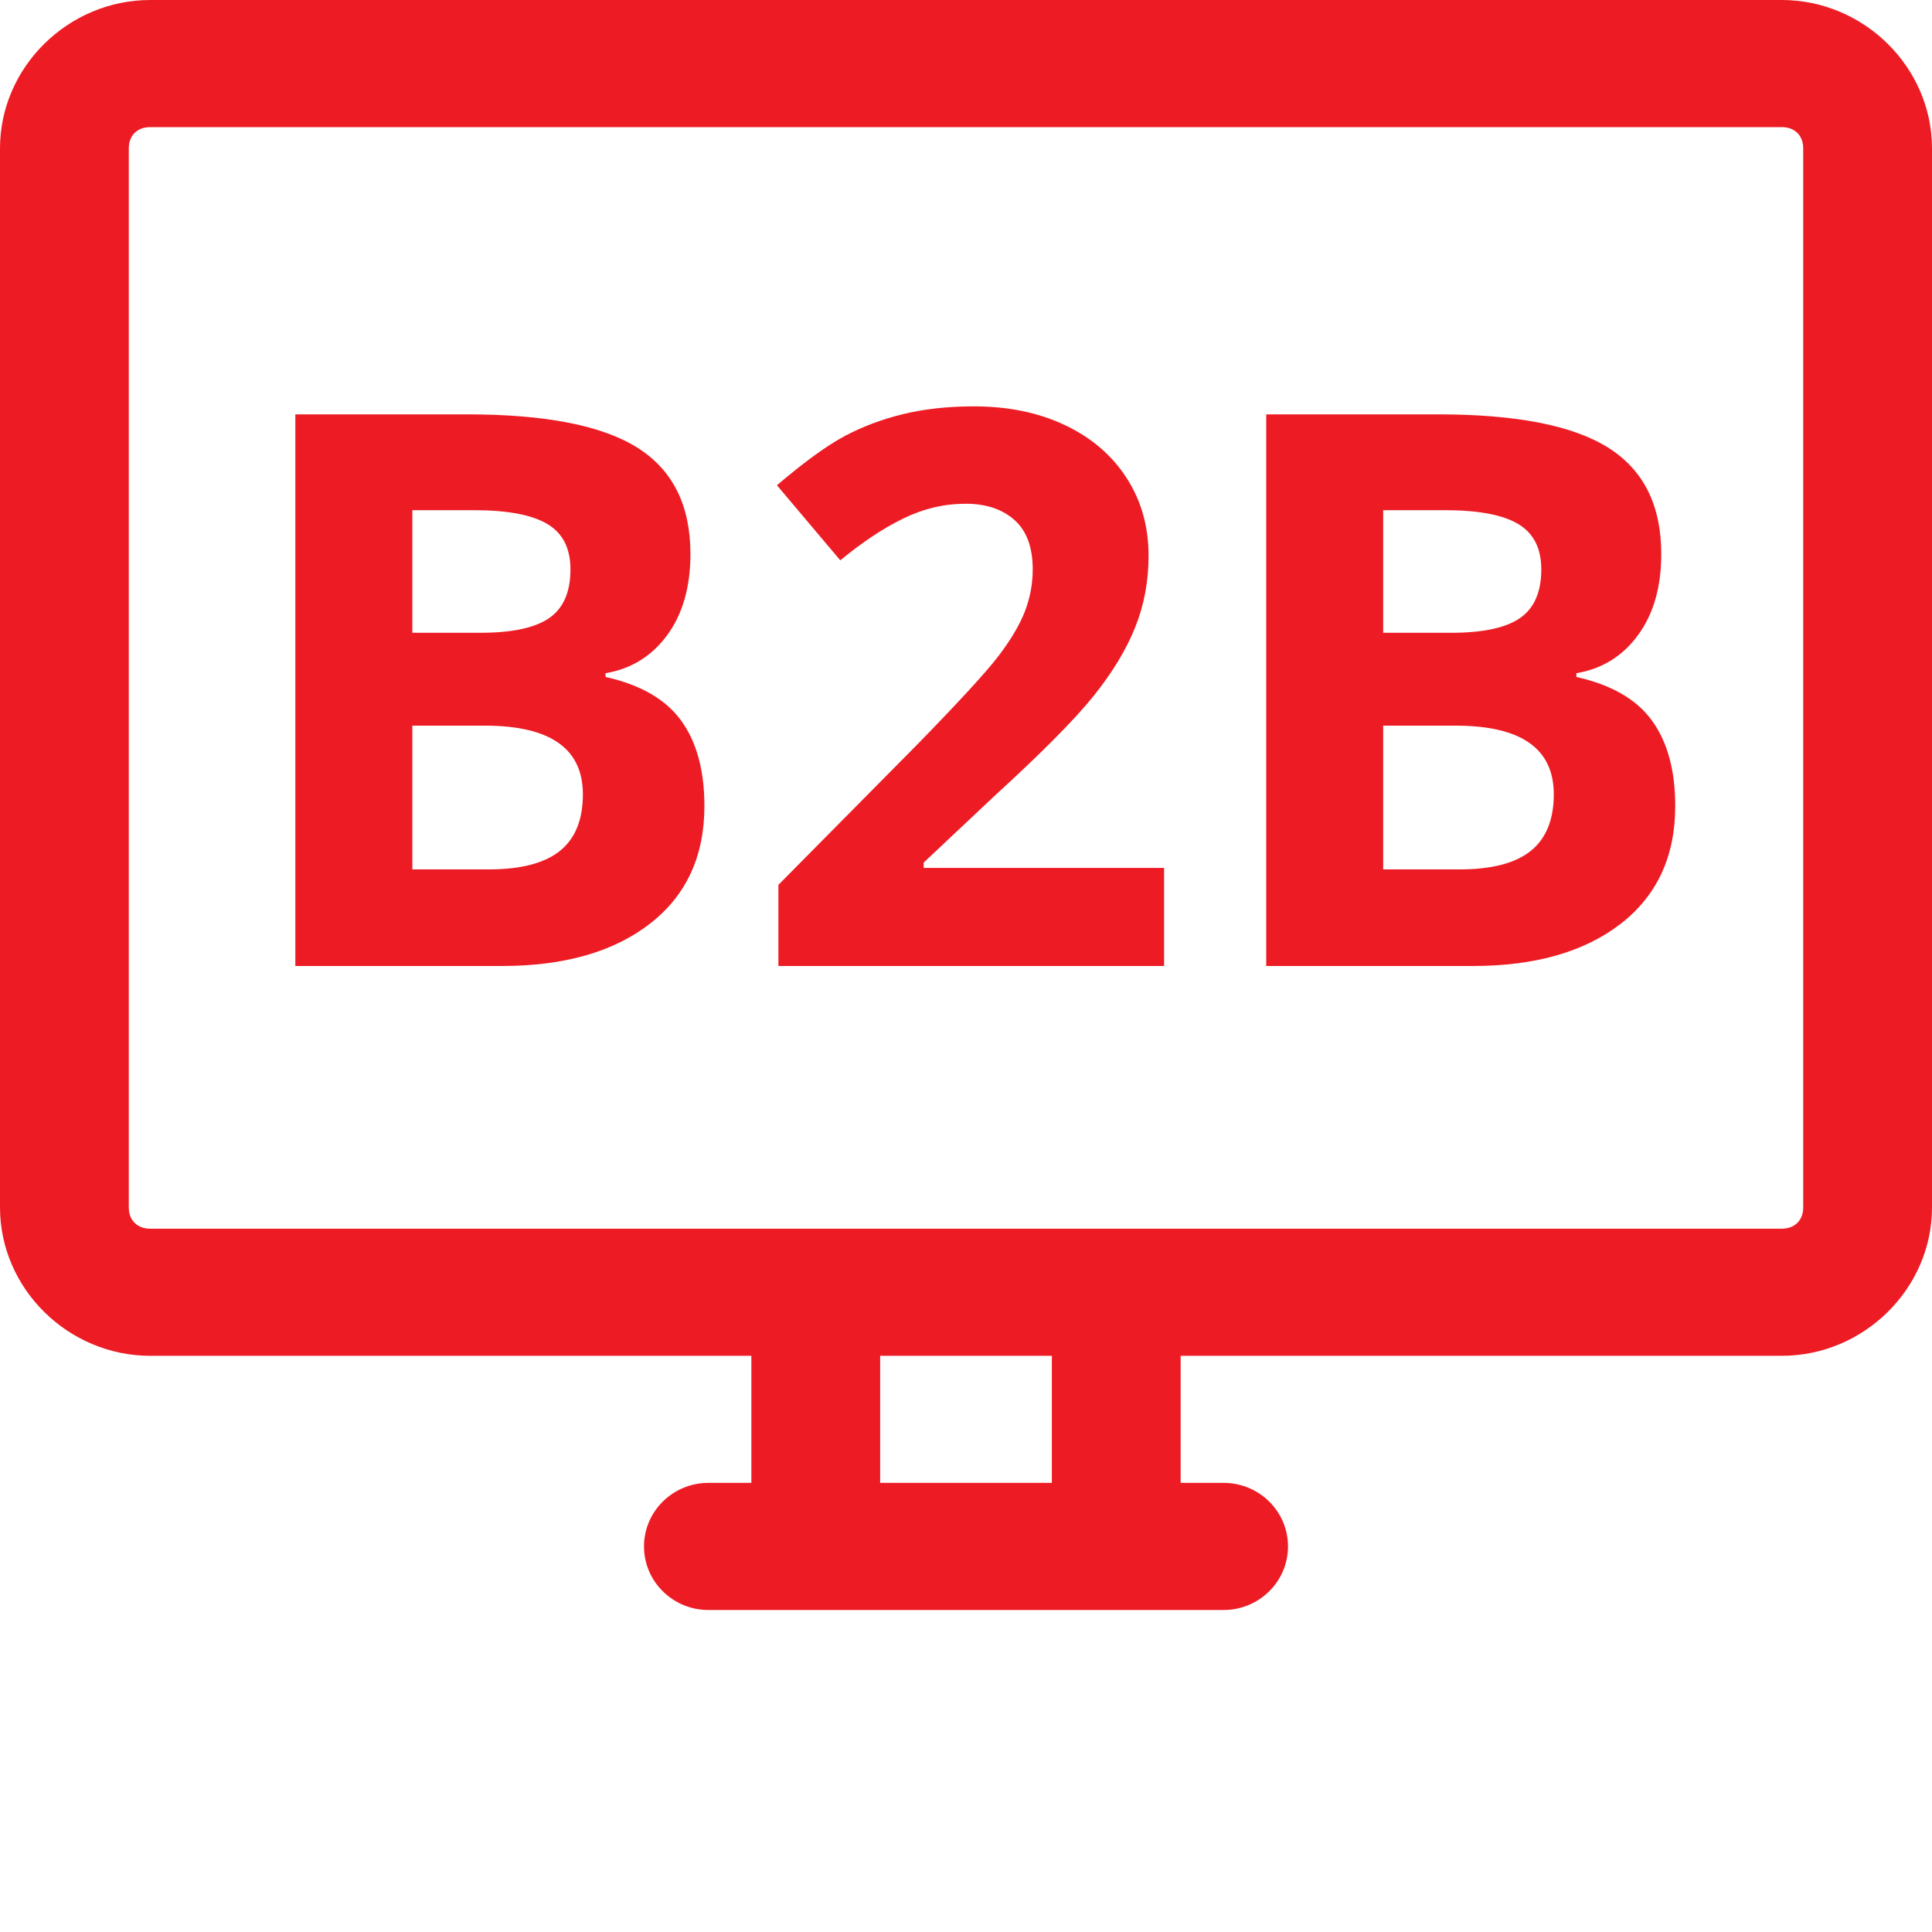 <svg width="30" height="30" xmlns="http://www.w3.org/2000/svg">
    <path fill-rule="evenodd" fill="rgb(237, 28, 36)" d="M27.667,21.053 L18.333,21.053 L18.333,23.026 L19.000,23.026 C19.552,23.026 20.000,23.468 20.000,24.013 C20.000,24.558 19.552,25.000 19.000,25.000 L11.000,25.000 C10.448,25.000 10.000,24.558 10.000,24.013 C10.000,23.468 10.448,23.026 11.000,23.026 L11.667,23.026 L11.667,21.053 L2.333,21.053 C1.058,21.053 0.000,20.009 0.000,18.750 L0.000,2.303 C0.000,1.044 1.058,0.000 2.333,0.000 L27.667,0.000 C28.942,0.000 30.000,1.044 30.000,2.303 L30.000,18.750 C30.000,20.009 28.942,21.053 27.667,21.053 ZM13.667,23.026 L16.333,23.026 L16.333,21.053 L13.667,21.053 L13.667,23.026 ZM28.000,2.303 C28.000,2.103 27.868,1.974 27.667,1.974 L2.333,1.974 C2.131,1.974 2.000,2.103 2.000,2.303 L2.000,18.750 C2.000,18.949 2.131,19.079 2.333,19.079 L27.667,19.079 C27.868,19.079 28.000,18.949 28.000,18.750 L28.000,2.303 ZM25.653,11.191 C25.893,11.523 26.013,11.965 26.013,12.516 C26.013,13.297 25.731,13.906 25.167,14.344 C24.602,14.781 23.836,15.000 22.867,15.000 L19.662,15.000 L19.662,6.434 L22.328,6.434 C23.543,6.434 24.424,6.606 24.973,6.952 C25.522,7.298 25.796,7.848 25.796,8.602 C25.796,9.113 25.676,9.533 25.436,9.861 C25.196,10.189 24.877,10.387 24.478,10.453 L24.478,10.512 C25.021,10.633 25.413,10.859 25.653,11.191 ZM23.573,8.136 C23.333,7.993 22.953,7.922 22.433,7.922 L21.478,7.922 L21.478,9.826 L22.533,9.826 C23.025,9.826 23.381,9.750 23.602,9.598 C23.823,9.445 23.933,9.193 23.933,8.842 C23.933,8.514 23.813,8.278 23.573,8.136 ZM22.603,11.268 L21.478,11.268 L21.478,13.500 L22.662,13.500 C23.162,13.500 23.531,13.404 23.769,13.213 C24.007,13.022 24.127,12.729 24.127,12.334 C24.127,11.623 23.619,11.268 22.603,11.268 ZM12.087,13.740 L14.238,11.566 C14.874,10.914 15.290,10.462 15.486,10.210 C15.681,9.958 15.822,9.725 15.908,9.510 C15.993,9.295 16.036,9.072 16.036,8.842 C16.036,8.498 15.942,8.242 15.752,8.074 C15.563,7.906 15.310,7.822 14.994,7.822 C14.662,7.822 14.339,7.898 14.027,8.051 C13.714,8.203 13.388,8.420 13.048,8.701 L12.064,7.535 C12.486,7.176 12.835,6.922 13.113,6.773 C13.390,6.625 13.693,6.511 14.021,6.431 C14.349,6.351 14.716,6.310 15.122,6.310 C15.658,6.310 16.130,6.408 16.540,6.603 C16.951,6.799 17.269,7.072 17.495,7.424 C17.722,7.775 17.835,8.178 17.835,8.631 C17.835,9.025 17.766,9.395 17.627,9.741 C17.489,10.087 17.274,10.441 16.983,10.805 C16.692,11.168 16.179,11.686 15.445,12.357 L14.343,13.394 L14.343,13.477 L18.076,13.477 L18.076,15.000 L12.087,15.000 L12.087,13.740 ZM10.578,11.191 C10.818,11.523 10.938,11.965 10.938,12.516 C10.938,13.297 10.656,13.906 10.091,14.344 C9.527,14.781 8.760,15.000 7.792,15.000 L4.586,15.000 L4.586,6.434 L7.252,6.434 C8.467,6.434 9.349,6.606 9.898,6.952 C10.447,7.298 10.721,7.848 10.721,8.602 C10.721,9.113 10.601,9.533 10.361,9.861 C10.121,10.189 9.801,10.387 9.403,10.453 L9.403,10.512 C9.946,10.633 10.337,10.859 10.578,11.191 ZM8.498,8.136 C8.257,7.993 7.877,7.922 7.358,7.922 L6.403,7.922 L6.403,9.826 L7.458,9.826 C7.950,9.826 8.306,9.750 8.527,9.598 C8.748,9.445 8.858,9.193 8.858,8.842 C8.858,8.514 8.738,8.278 8.498,8.136 ZM7.528,11.268 L6.403,11.268 L6.403,13.500 L7.586,13.500 C8.086,13.500 8.456,13.404 8.694,13.213 C8.932,13.022 9.051,12.729 9.051,12.334 C9.051,11.623 8.543,11.268 7.528,11.268 Z"/>
</svg>